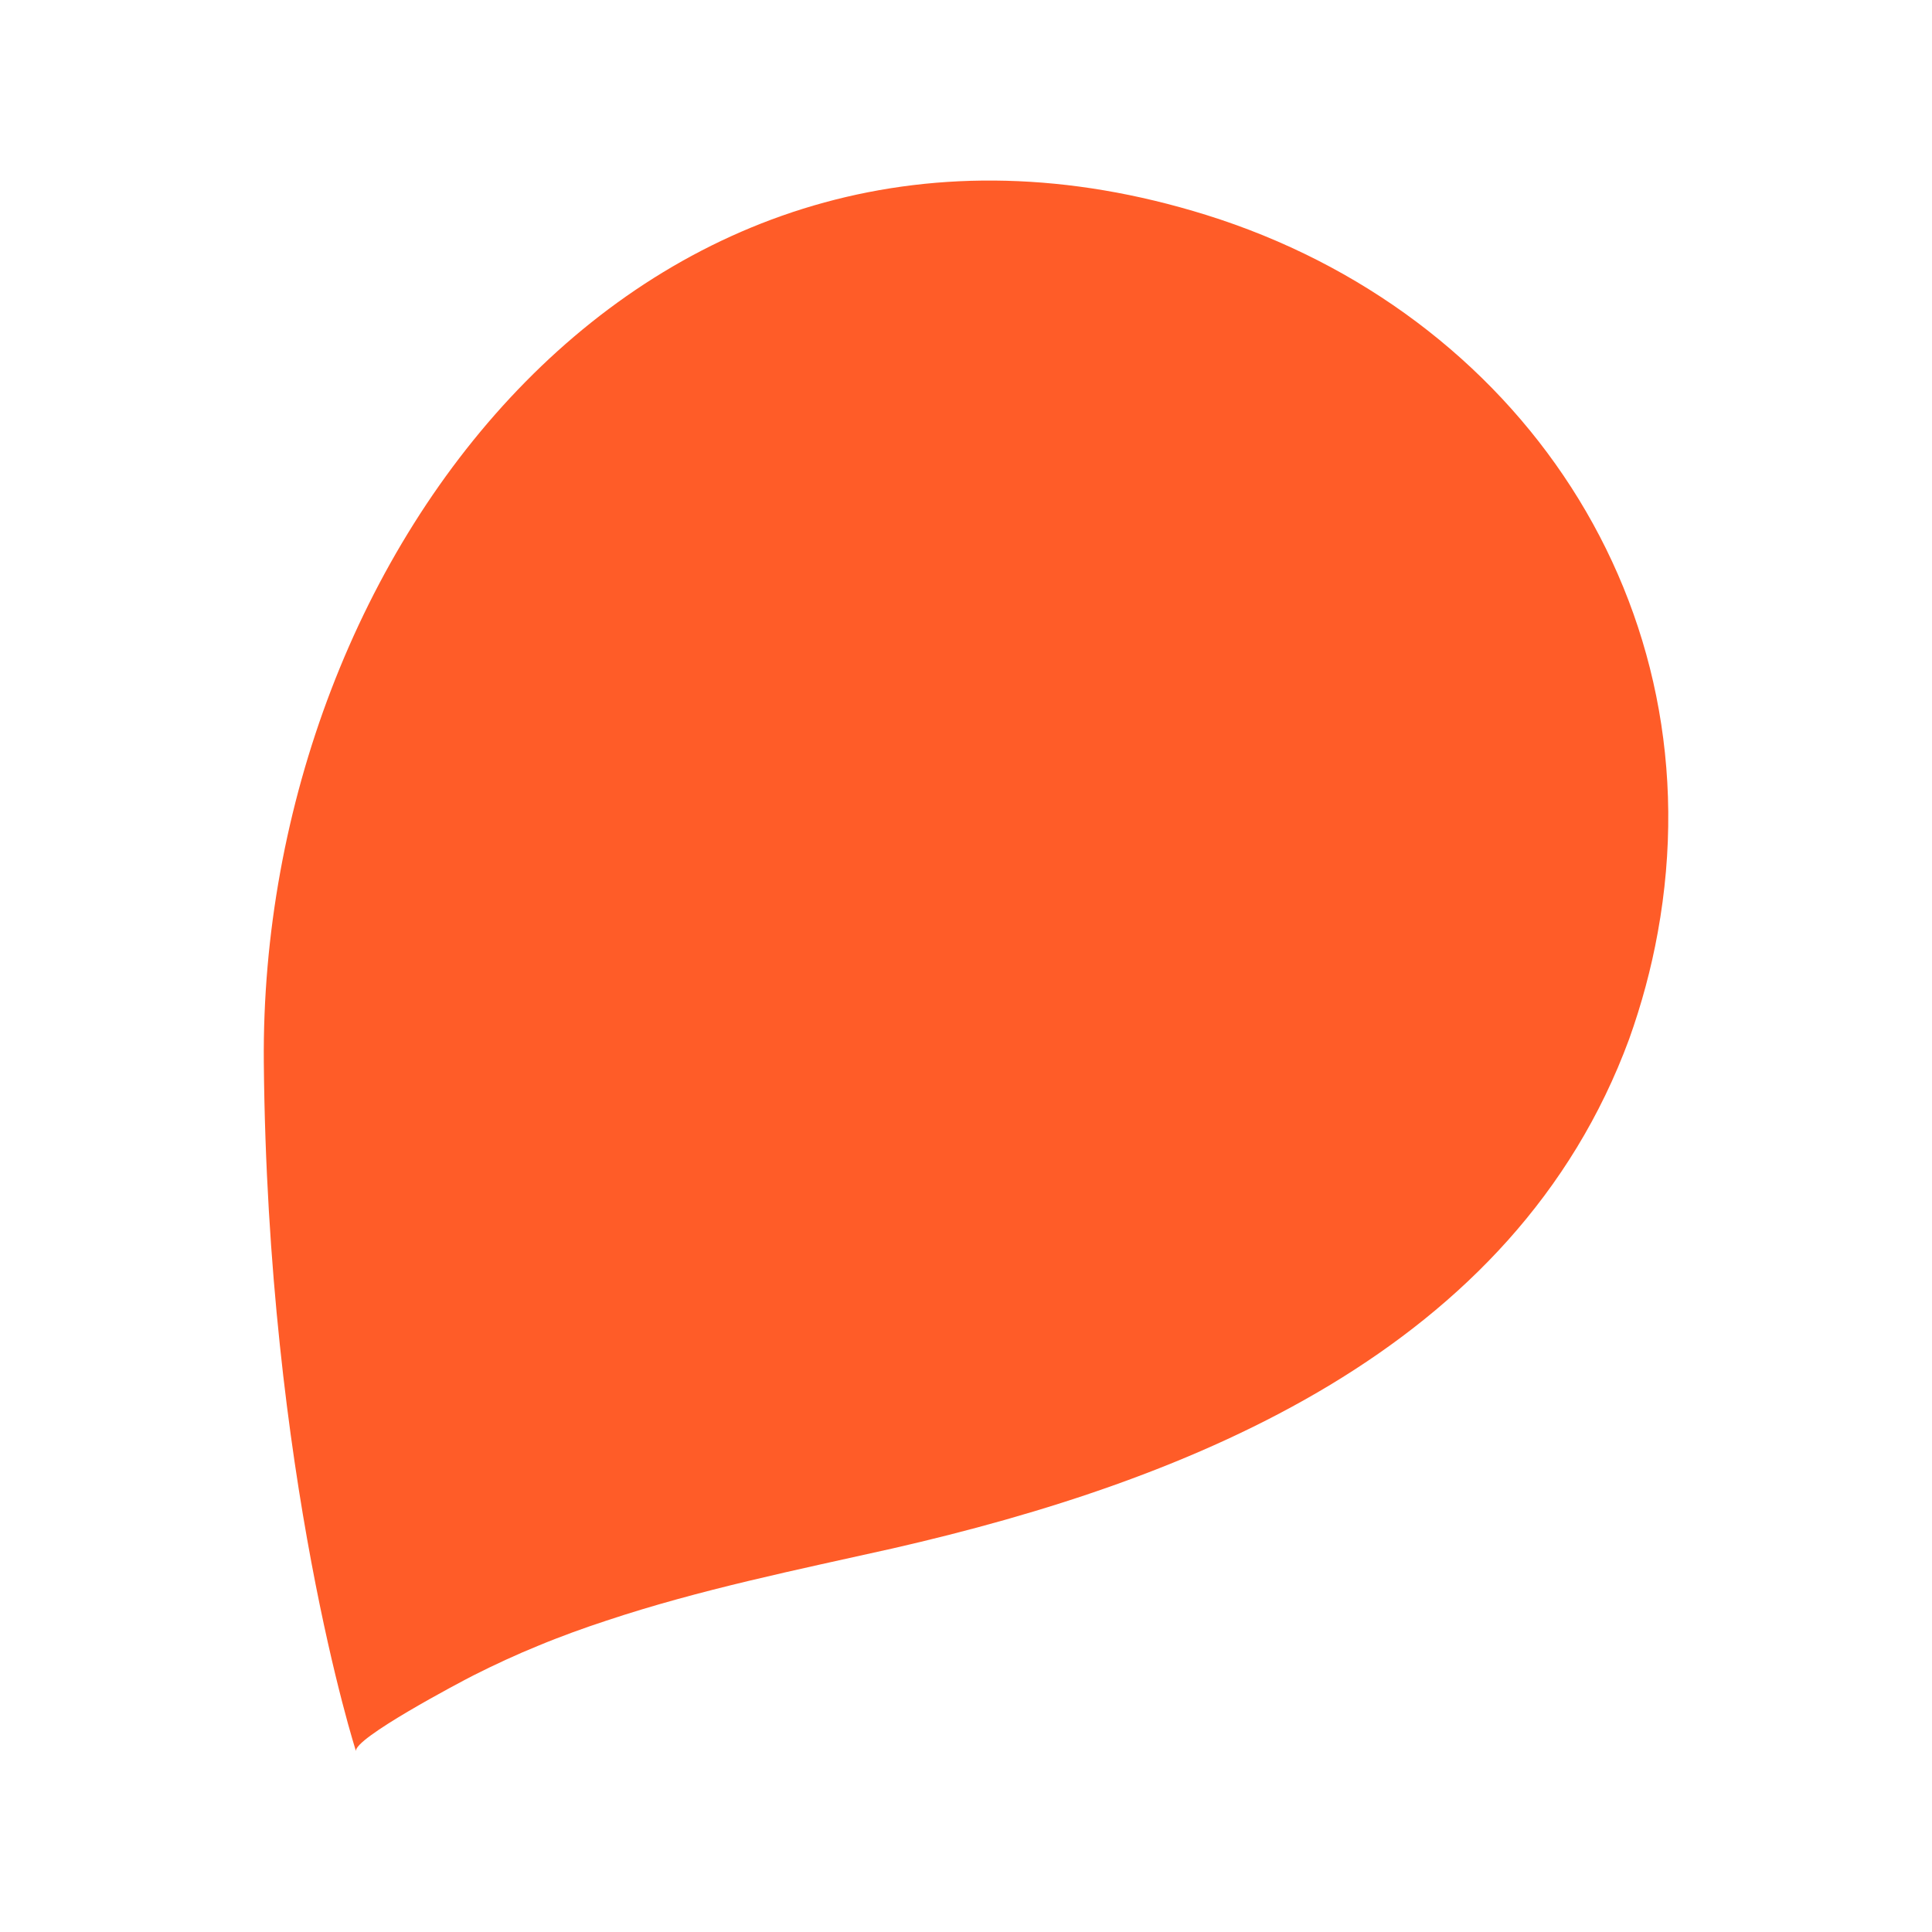 <?xml version="1.0" encoding="utf-8"?>
<!-- Generator: Adobe Illustrator 25.2.1, SVG Export Plug-In . SVG Version: 6.00 Build 0)  -->
<svg version="1.1" id="Camada_1" xmlns="http://www.w3.org/2000/svg" xmlns:xlink="http://www.w3.org/1999/xlink" x="0px" y="0px"
	 viewBox="0 0 200 200" style="enable-background:new 0 0 200 200;" xml:space="preserve">
<style type="text/css">
	.st0{fill:#FF5C28;}
</style>
<path class="st0" d="M171.61,96.53c6.17-33.89-14.45-64.21-46.75-74.28C67.48,4.37,26.84,56.97,27.31,109.98
	c0.39,42.84,9.54,71.32,9.55,71.32c-0.4-1.27,10.84-7.2,12.14-7.86c1.1-0.56,2.23-1.1,3.36-1.62s2.26-1.01,3.42-1.48
	c1.15-0.48,2.31-0.92,3.47-1.35c1.16-0.43,2.34-0.83,3.52-1.22c9.67-3.22,19.68-5.25,29.61-7.47c31.04-7.09,64.39-20.5,76.27-52.74
	C169.93,103.98,170.93,100.29,171.61,96.53L171.61,96.53z"/>
</svg>
